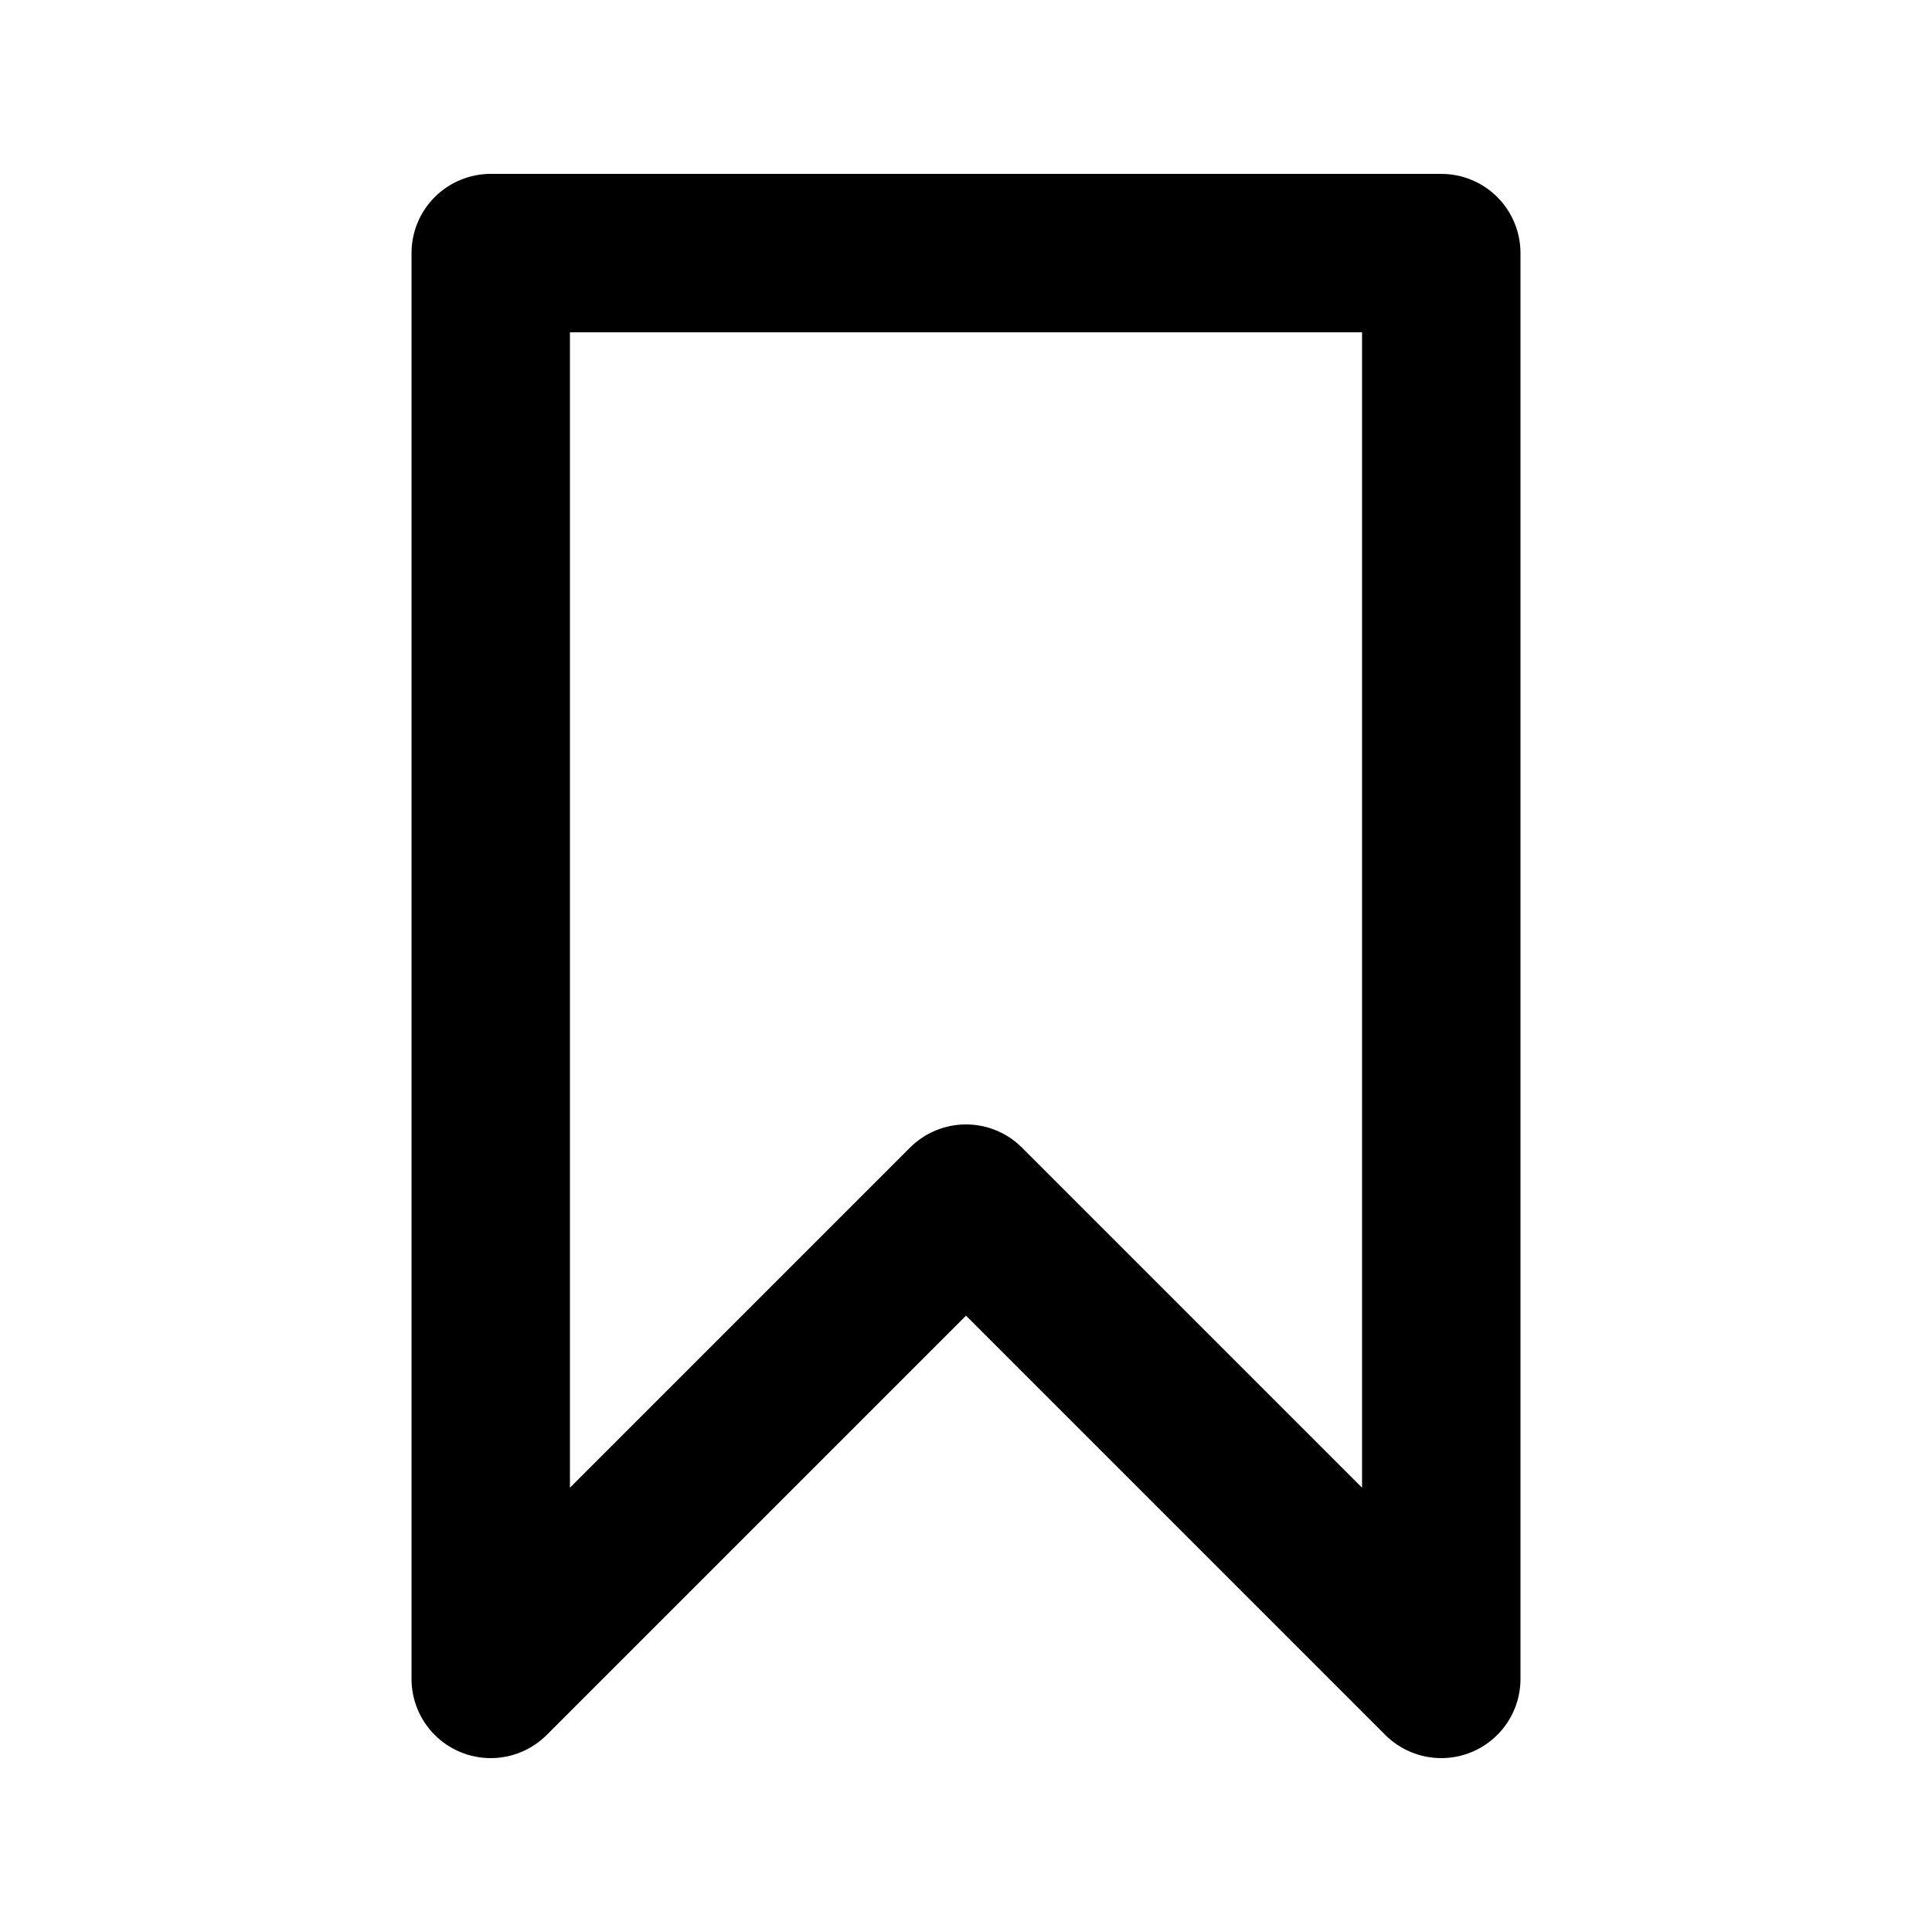<?xml version="1.0" encoding="UTF-8"?>
<!-- Uploaded to: ICON Repo, www.svgrepo.com, Generator: ICON Repo Mixer Tools -->
<svg fill="#000000" width="800px" height="800px" version="1.1" viewBox="144 144 512 512" xmlns="http://www.w3.org/2000/svg">
 <path d="m525.95 190.08h-251.9c-5.566 0-10.906 2.211-14.844 6.148s-6.148 9.277-6.148 14.844v377.86c0 5.566 2.211 10.906 6.148 14.844 3.938 3.934 9.277 6.144 14.844 6.144s10.902-2.211 14.84-6.144l111.11-111.11 111.11 111.11c3.938 3.934 9.277 6.144 14.844 6.144s10.902-2.211 14.84-6.144c3.938-3.938 6.148-9.277 6.148-14.844v-377.86c0-5.566-2.211-10.906-6.148-14.844-3.934-3.938-9.273-6.148-14.844-6.148zm-20.992 348.17-90.117-90.117c-3.934-3.938-9.273-6.148-14.84-6.148-5.57 0-10.906 2.211-14.844 6.148l-90.117 90.117v-306.19h209.92z"/>
</svg>